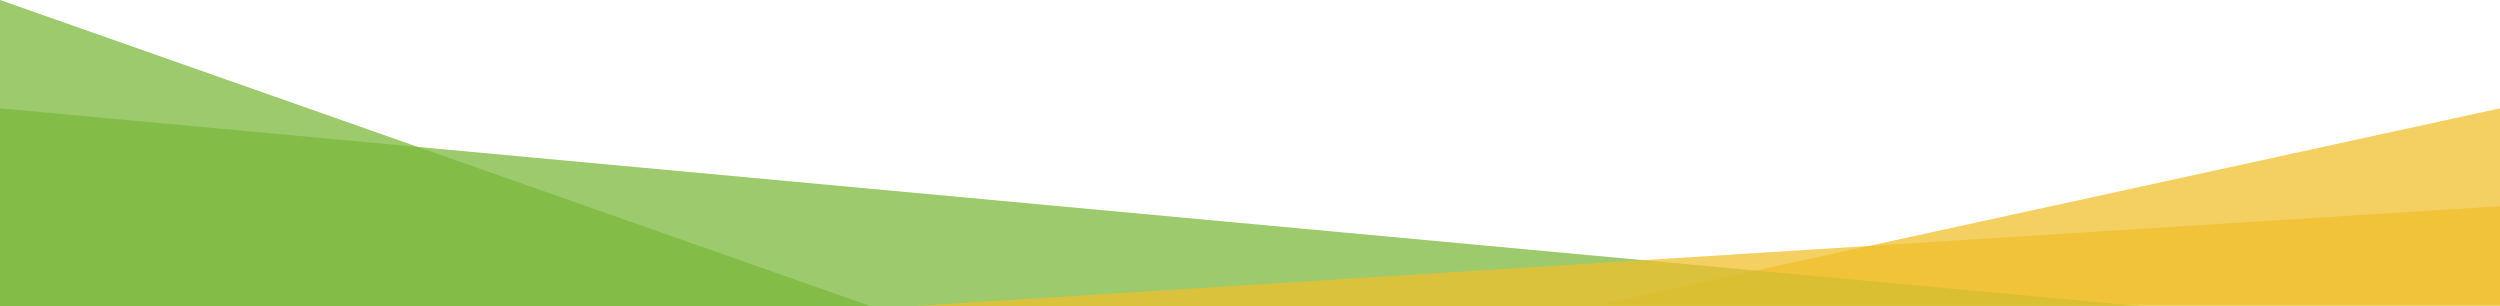 <?xml version="1.0" encoding="utf-8"?>
<!-- Generator: Adobe Illustrator 24.2.3, SVG Export Plug-In . SVG Version: 6.00 Build 0)  -->
<svg version="1.1" id="Ebene_1" xmlns="http://www.w3.org/2000/svg" xmlns:xlink="http://www.w3.org/1999/xlink" x="0px" y="0px"
	 viewBox="0 0 1200 147" style="enable-background:new 0 0 1200 147;" xml:space="preserve">
<style type="text/css">
	.st0{opacity:0.75;fill:#F0BE2D;enable-background:new    ;}
	.st1{opacity:0.75;fill:#7BB83B;enable-background:new    ;}
</style>
<polygon class="st0" points="768,146.2 1200,146.2 1200,52 "/>
<polygon class="st1" points="1028,147 0,147 0,52 "/>
<polygon class="st0" points="437,147 1200,147 1200,99 "/>
<polygon class="st1" points="418,147 0,147 0,0 "/>
</svg>
